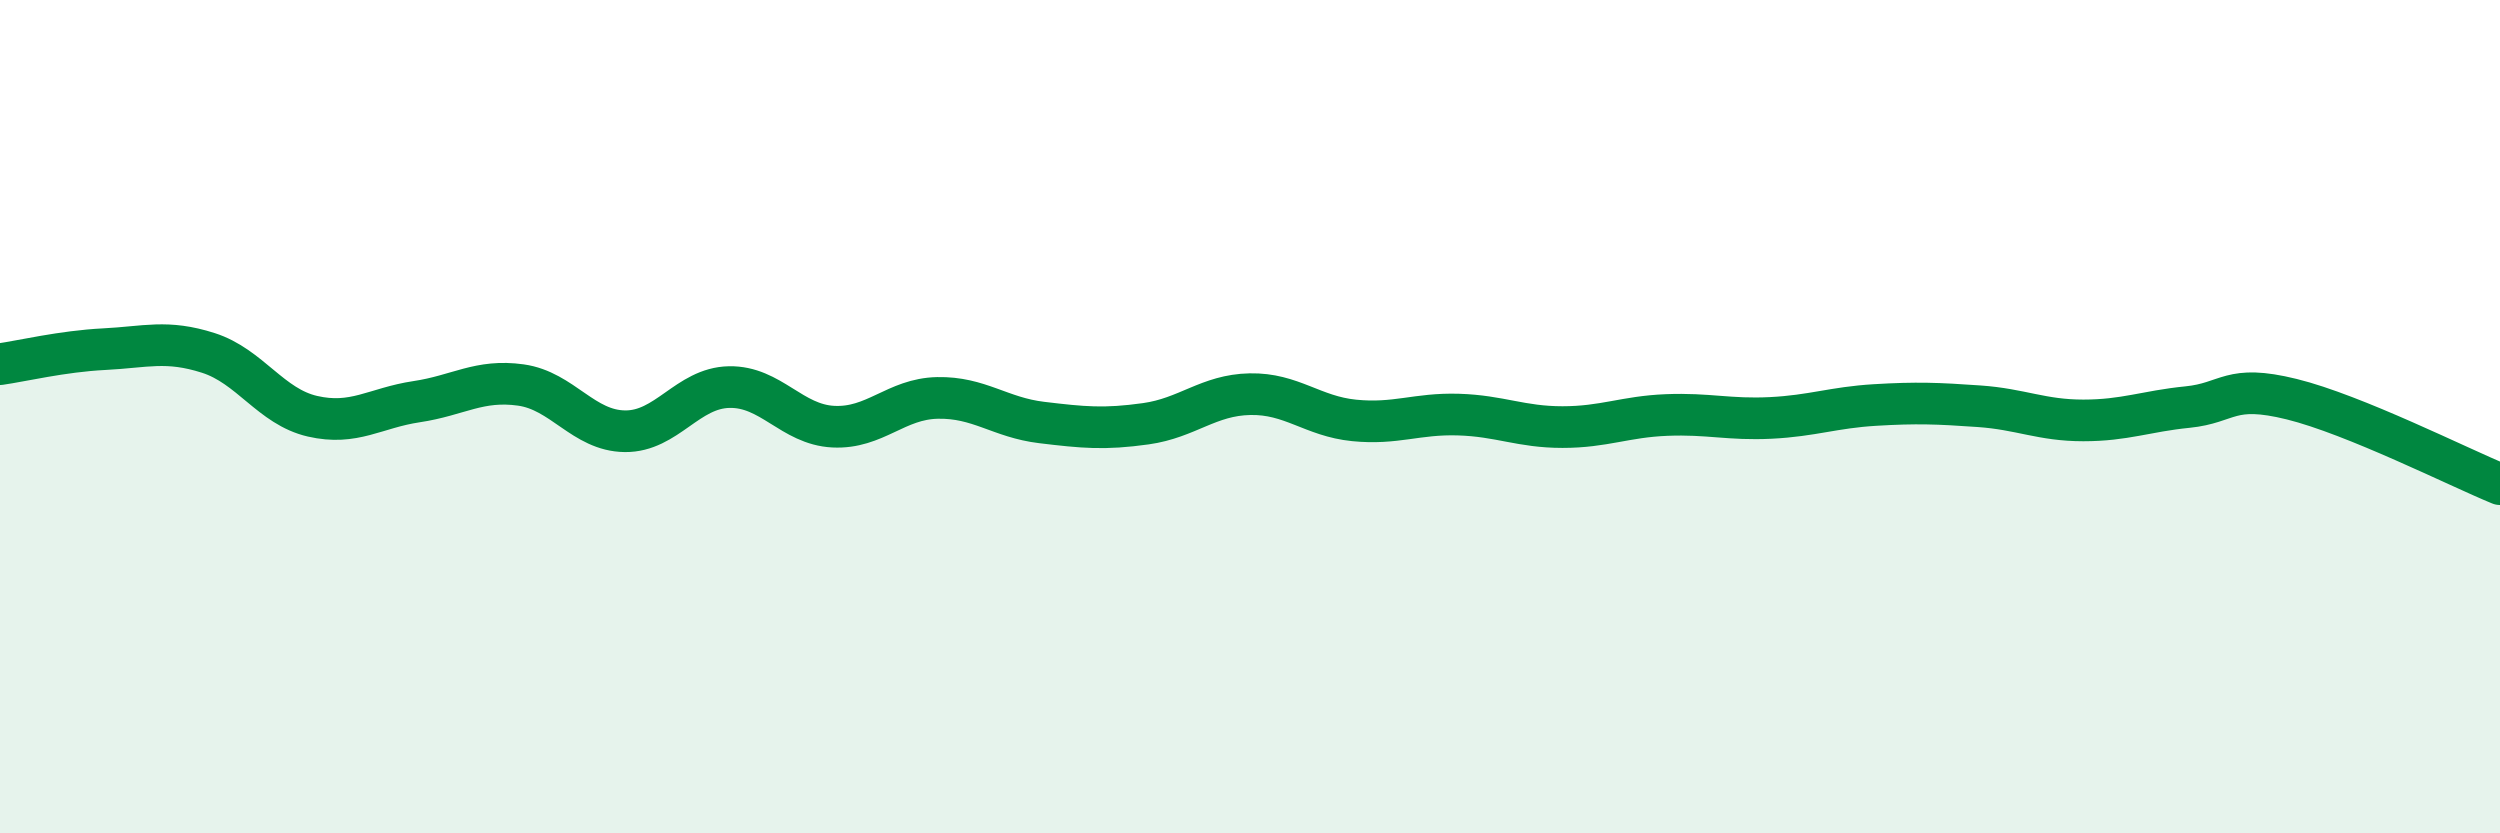 
    <svg width="60" height="20" viewBox="0 0 60 20" xmlns="http://www.w3.org/2000/svg">
      <path
        d="M 0,8.74 C 0.5,8.67 1.5,8.43 2.5,8.38 C 3.5,8.33 4,8.15 5,8.47 C 6,8.79 6.5,9.76 7.5,9.99 C 8.5,10.22 9,9.79 10,9.64 C 11,9.49 11.5,9.1 12.5,9.24 C 13.5,9.38 14,10.34 15,10.35 C 16,10.36 16.5,9.31 17.5,9.29 C 18.5,9.27 19,10.19 20,10.24 C 21,10.29 21.5,9.57 22.5,9.55 C 23.5,9.53 24,10.02 25,10.14 C 26,10.26 26.5,10.31 27.5,10.17 C 28.5,10.03 29,9.48 30,9.46 C 31,9.44 31.5,9.99 32.5,10.09 C 33.5,10.19 34,9.92 35,9.95 C 36,9.98 36.5,10.25 37.5,10.25 C 38.5,10.25 39,10 40,9.96 C 41,9.92 41.5,10.08 42.5,10.03 C 43.5,9.98 44,9.78 45,9.72 C 46,9.66 46.5,9.68 47.5,9.75 C 48.5,9.82 49,10.09 50,10.09 C 51,10.09 51.5,9.87 52.5,9.77 C 53.5,9.67 53.5,9.21 55,9.58 C 56.5,9.95 59,11.21 60,11.62L60 20L0 20Z"
        fill="#008740"
        opacity="0.1"
        stroke-linecap="round"
        stroke-linejoin="round"
      />
      <path
        d="M 0,8.74 C 0.5,8.67 1.5,8.43 2.5,8.38 C 3.5,8.33 4,8.15 5,8.47 C 6,8.79 6.5,9.76 7.5,9.99 C 8.5,10.22 9,9.79 10,9.64 C 11,9.49 11.5,9.1 12.5,9.24 C 13.5,9.38 14,10.34 15,10.35 C 16,10.36 16.5,9.31 17.5,9.29 C 18.5,9.27 19,10.19 20,10.24 C 21,10.29 21.5,9.57 22.5,9.55 C 23.5,9.53 24,10.02 25,10.14 C 26,10.26 26.5,10.31 27.5,10.17 C 28.5,10.03 29,9.48 30,9.46 C 31,9.44 31.5,9.99 32.5,10.09 C 33.5,10.19 34,9.92 35,9.95 C 36,9.98 36.5,10.25 37.5,10.25 C 38.5,10.25 39,10 40,9.96 C 41,9.92 41.5,10.08 42.5,10.03 C 43.5,9.98 44,9.78 45,9.72 C 46,9.66 46.5,9.68 47.5,9.75 C 48.5,9.82 49,10.09 50,10.09 C 51,10.09 51.5,9.87 52.5,9.77 C 53.5,9.67 53.5,9.21 55,9.58 C 56.5,9.95 59,11.21 60,11.62"
        stroke="#008740"
        stroke-width="1"
        fill="none"
        stroke-linecap="round"
        stroke-linejoin="round"
      />
    </svg>
  